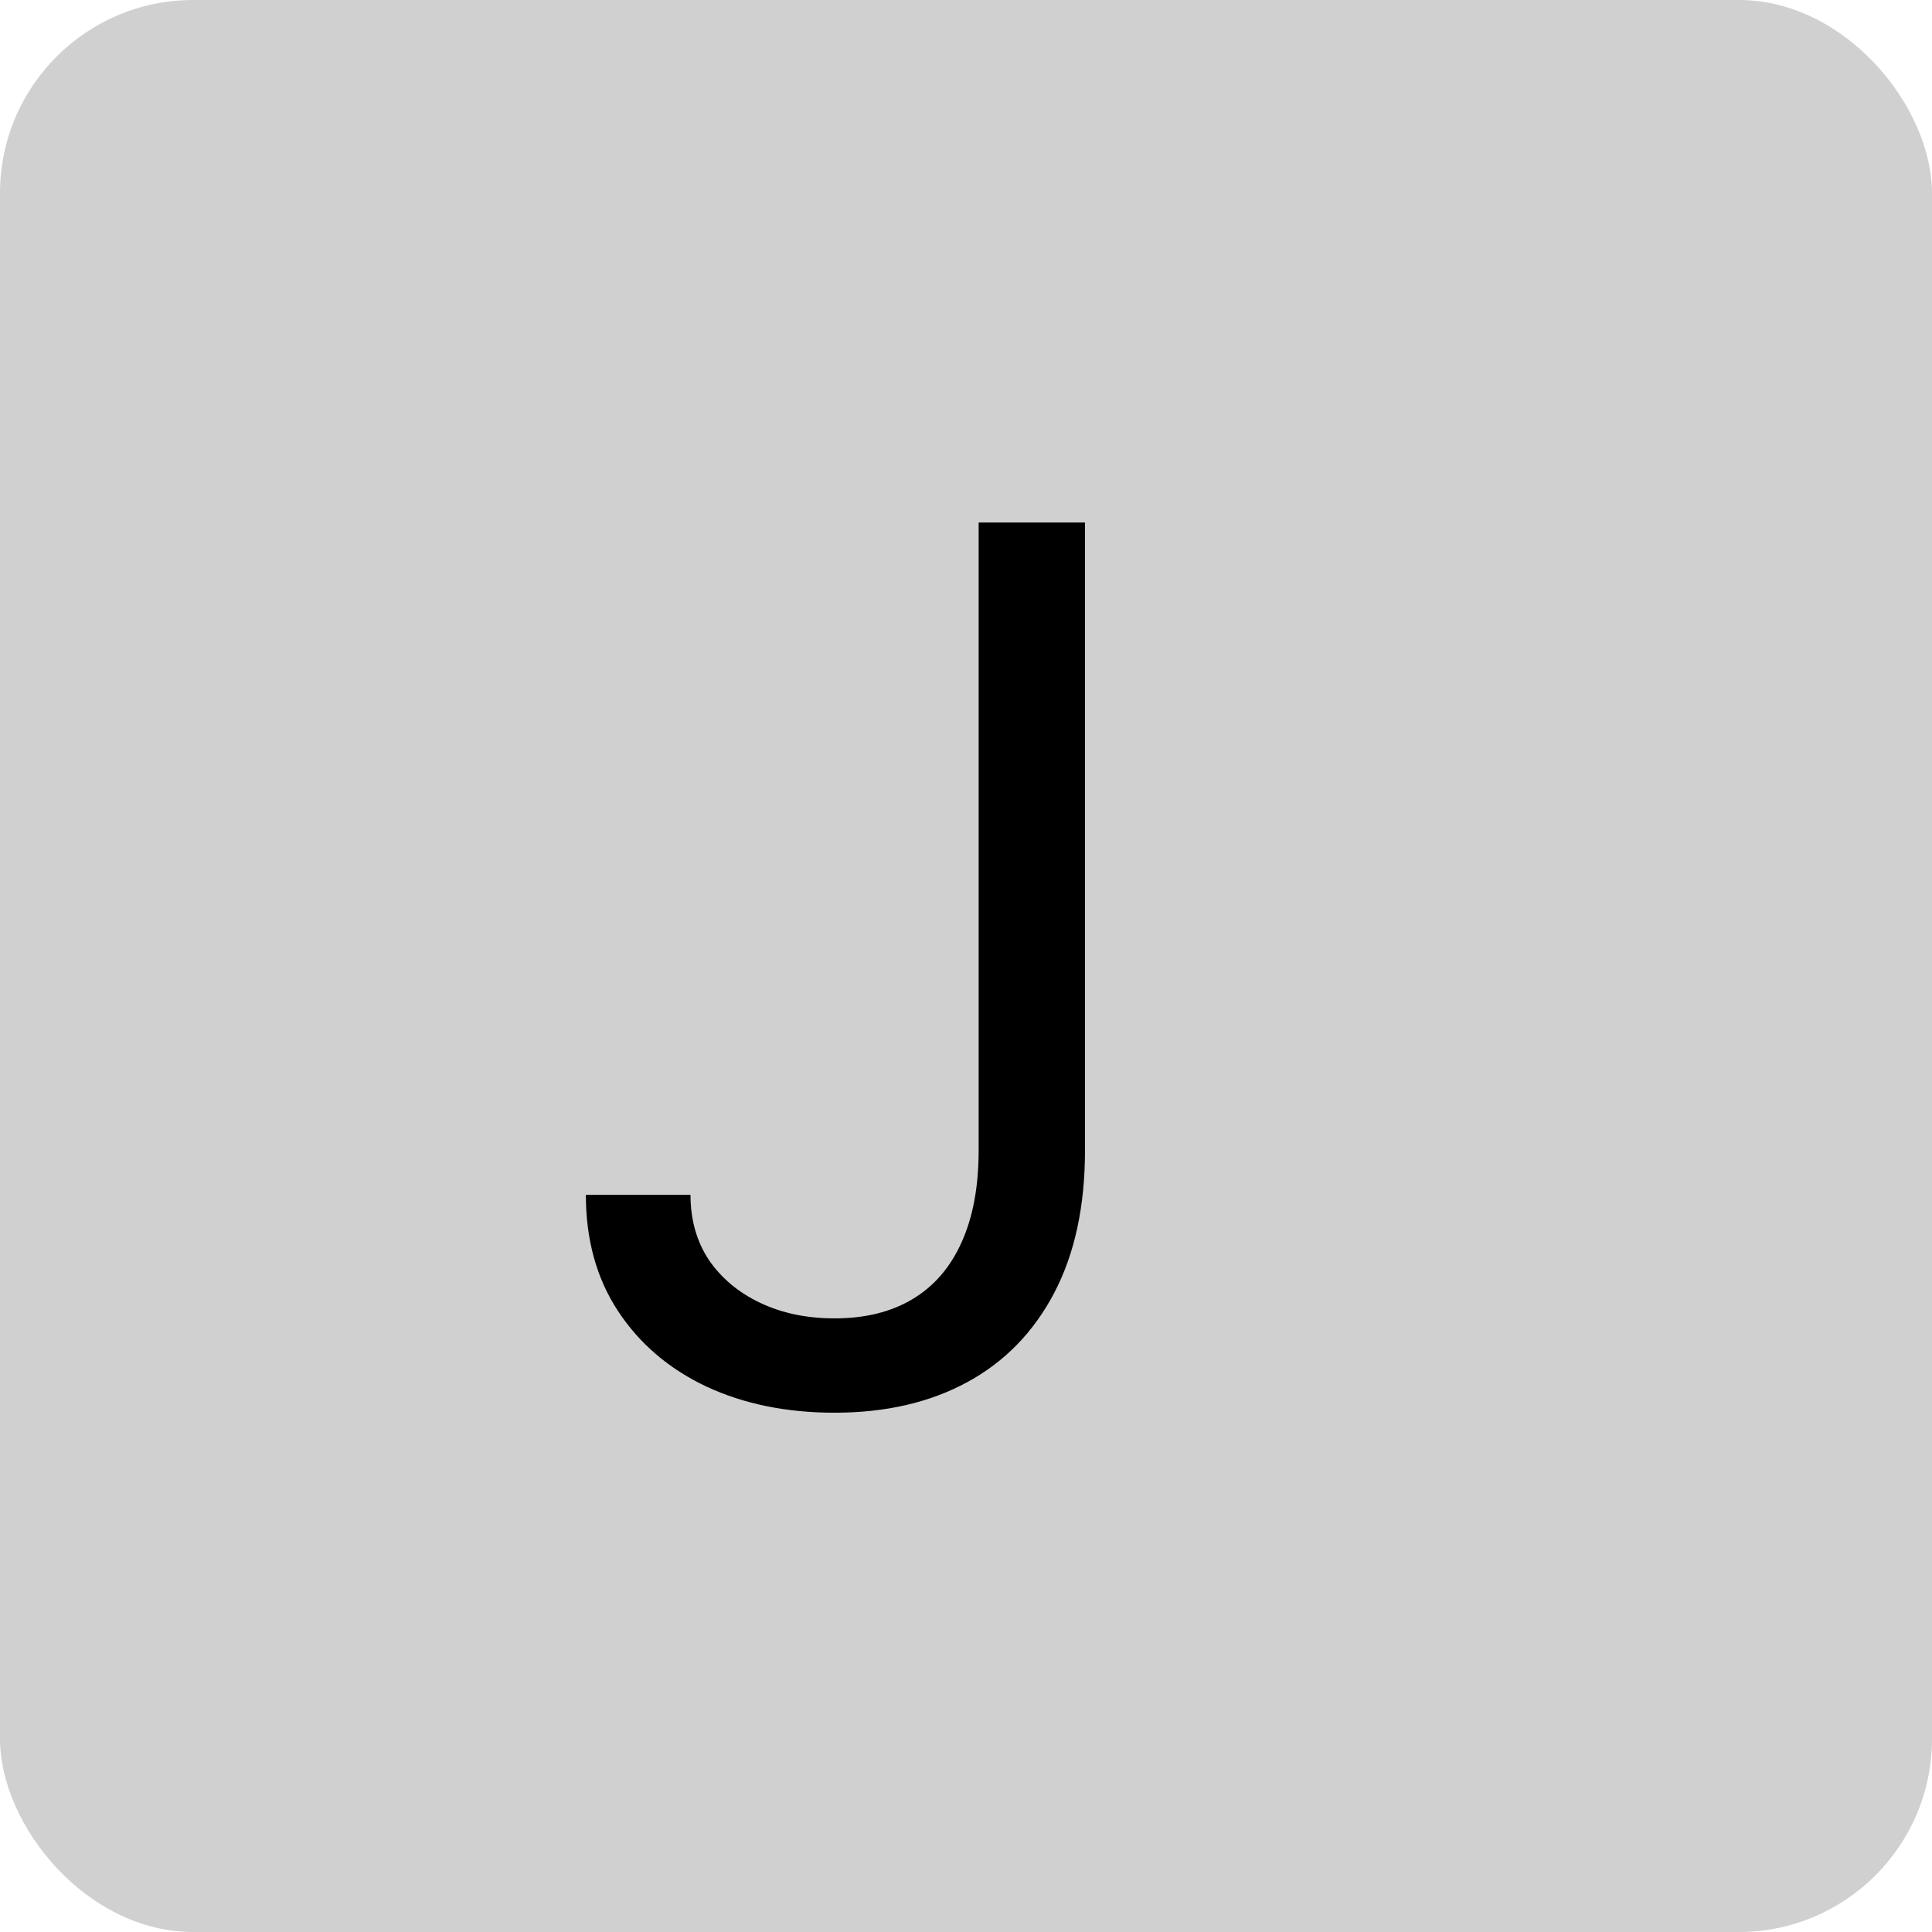 <svg width="400" height="400" viewBox="0 0 400 400" fill="none" xmlns="http://www.w3.org/2000/svg">
<rect width="400" height="400" rx="40" fill="#D0D0D0"/>
<path d="M202.619 108.182H224.636V238.153C224.636 249.754 222.506 259.608 218.244 267.717C213.983 275.825 207.976 281.98 200.222 286.183C192.469 290.385 183.325 292.486 172.79 292.486C162.847 292.486 153.998 290.681 146.245 287.07C138.492 283.401 132.396 278.192 127.957 271.445C123.518 264.698 121.298 256.679 121.298 247.386H142.96C142.96 252.536 144.233 257.034 146.778 260.881C149.382 264.669 152.933 267.628 157.431 269.759C161.929 271.889 167.049 272.955 172.79 272.955C179.123 272.955 184.509 271.623 188.947 268.96C193.386 266.296 196.76 262.39 199.068 257.241C201.436 252.032 202.619 245.67 202.619 238.153V108.182Z" fill="black"/>
</svg>
